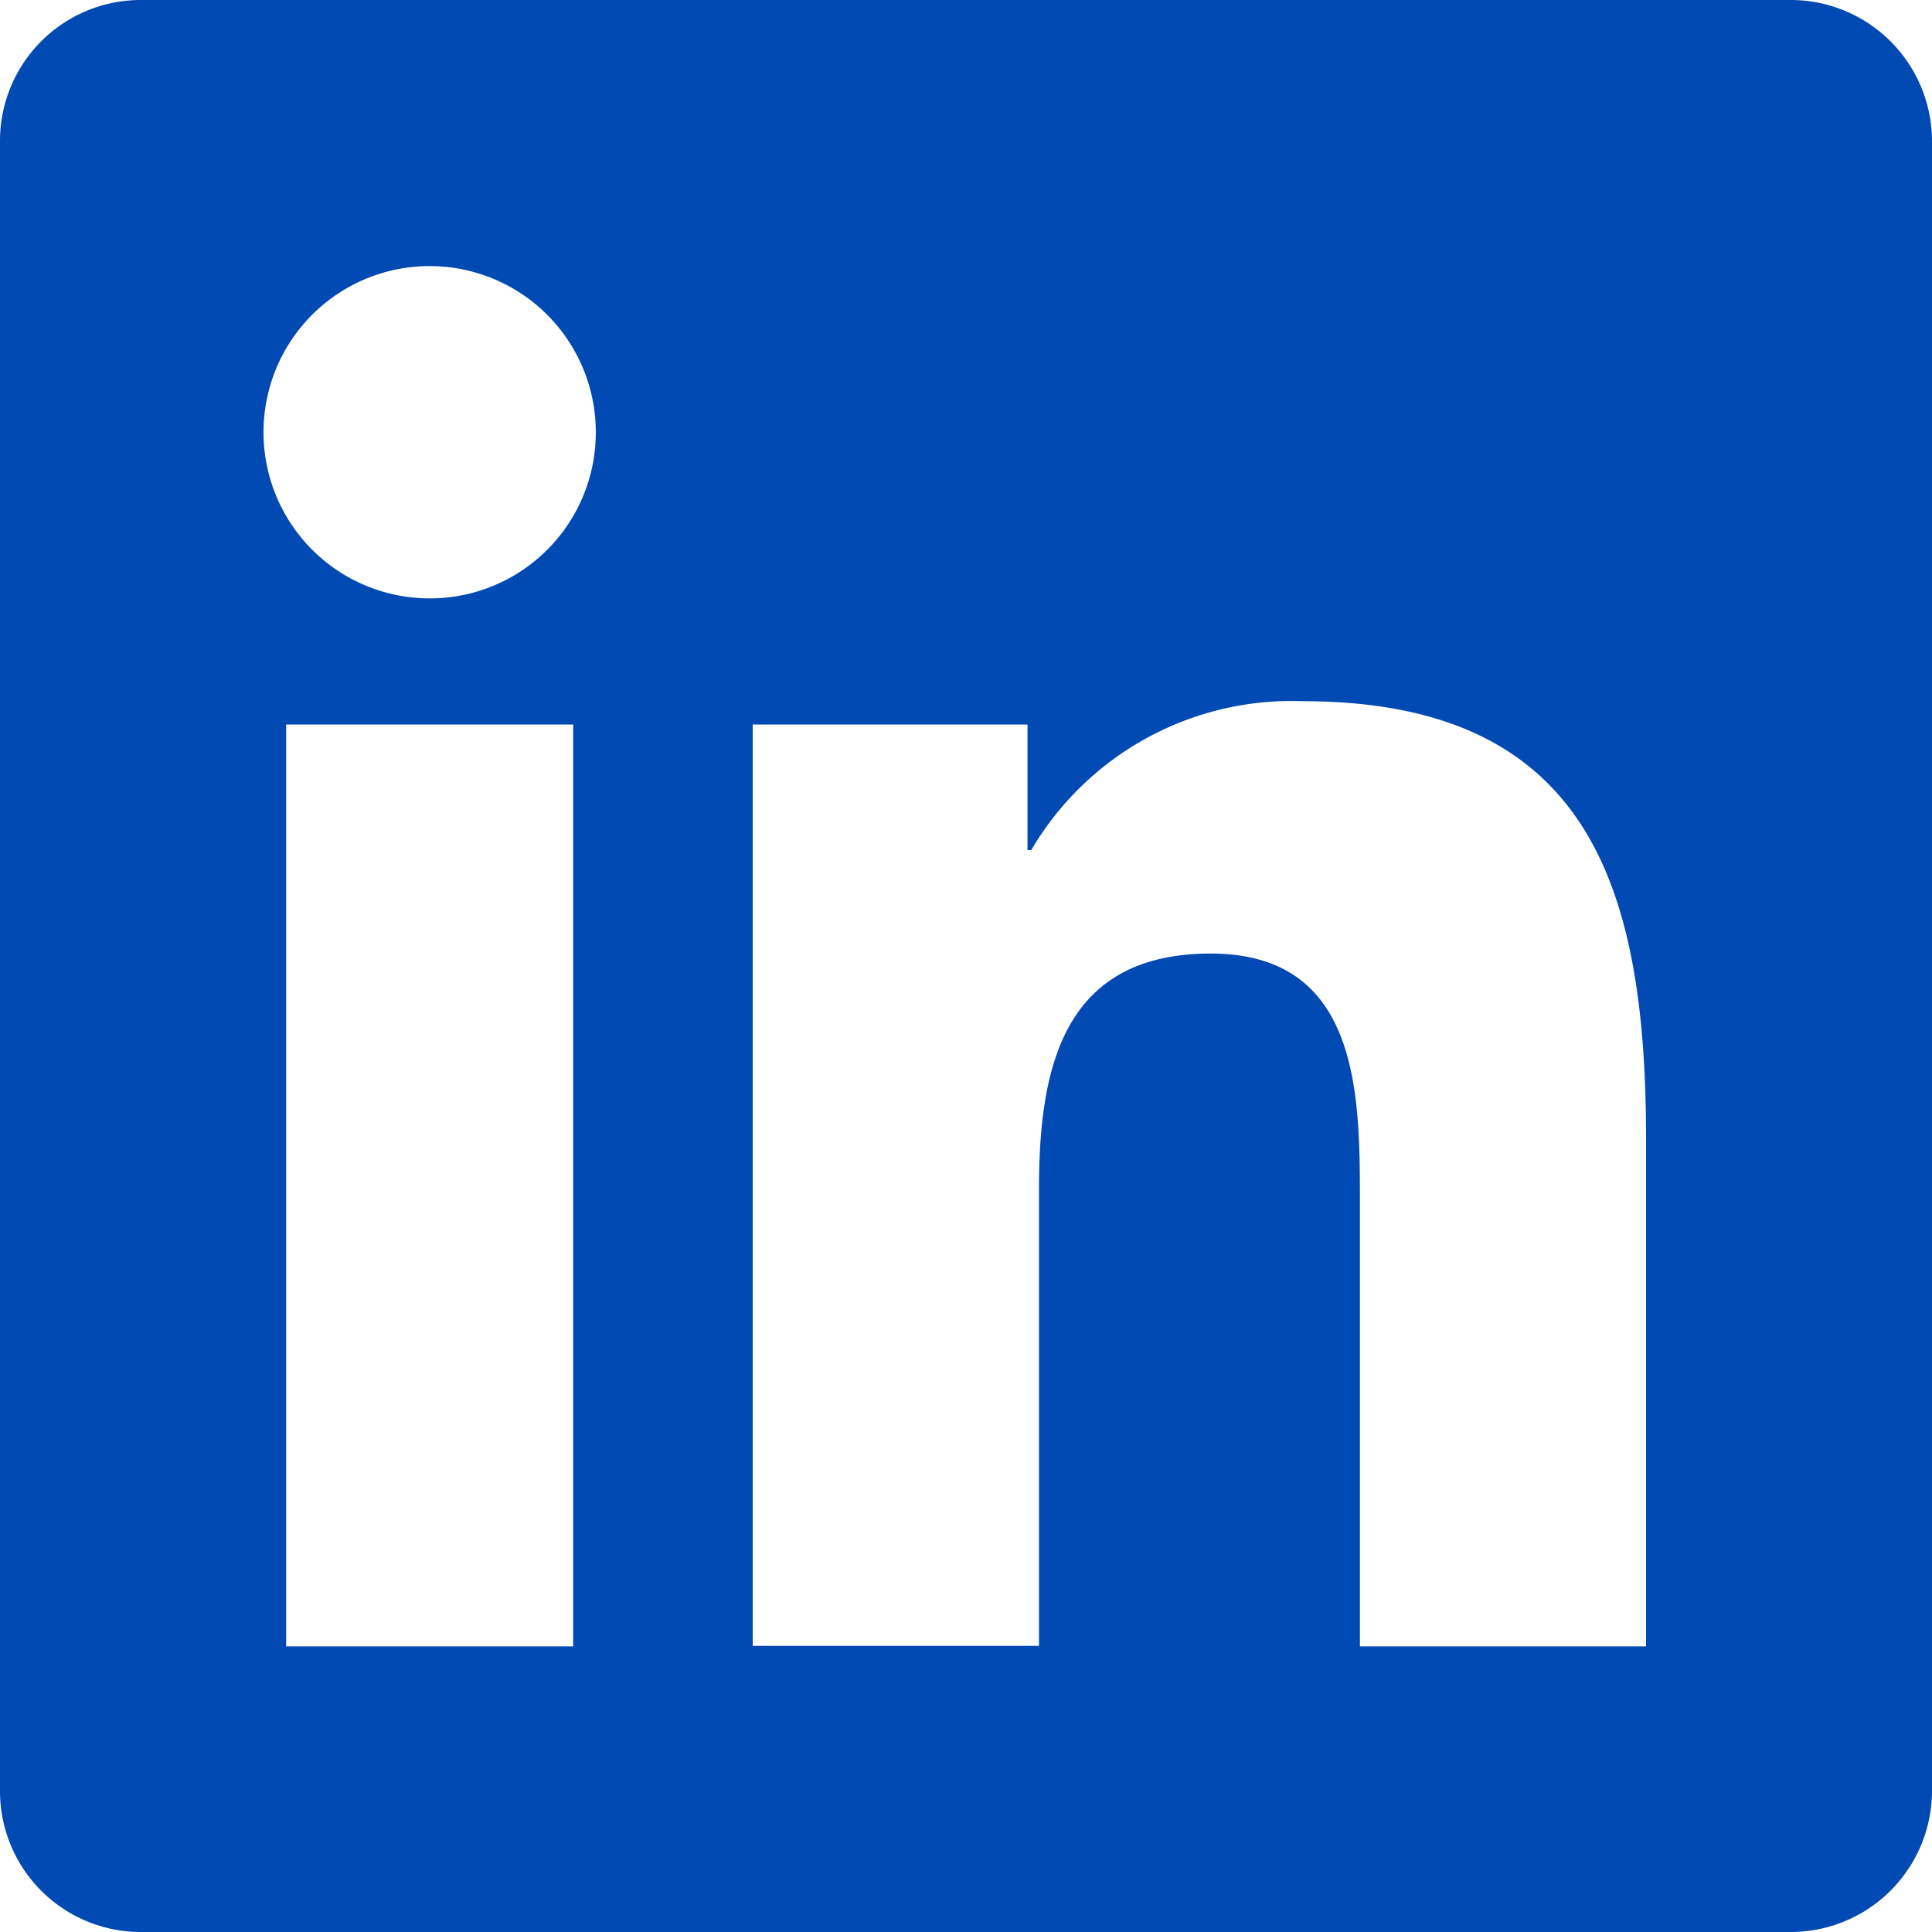 <?xml version="1.0" encoding="utf-8"?><svg xmlns="http://www.w3.org/2000/svg" width="18" height="18" viewBox="0 0 18 18"><defs><style>.a{fill:#024ab3;}</style></defs><path class="a" d="M18.335,18.339H15.67V14.162c0-1-.02-2.278-1.39-2.278-1.389,0-1.6,1.084-1.6,2.2v4.25H10.013V9.75h2.56v1.17h.035a2.812,2.812,0,0,1,2.528-1.387c2.7,0,3.2,1.778,3.2,4.091v4.715ZM7,8.575A1.548,1.548,0,1,1,8.551,7.028,1.546,1.546,0,0,1,7,8.575Zm1.336,9.764H5.666V9.75H8.34v8.589ZM19.67,3H4.329A1.312,1.312,0,0,0,3,4.3V19.7A1.312,1.312,0,0,0,4.328,21H19.666A1.317,1.317,0,0,0,21,19.7V4.3A1.317,1.317,0,0,0,19.666,3h0Z" transform="translate(-3 -3)"/></svg>